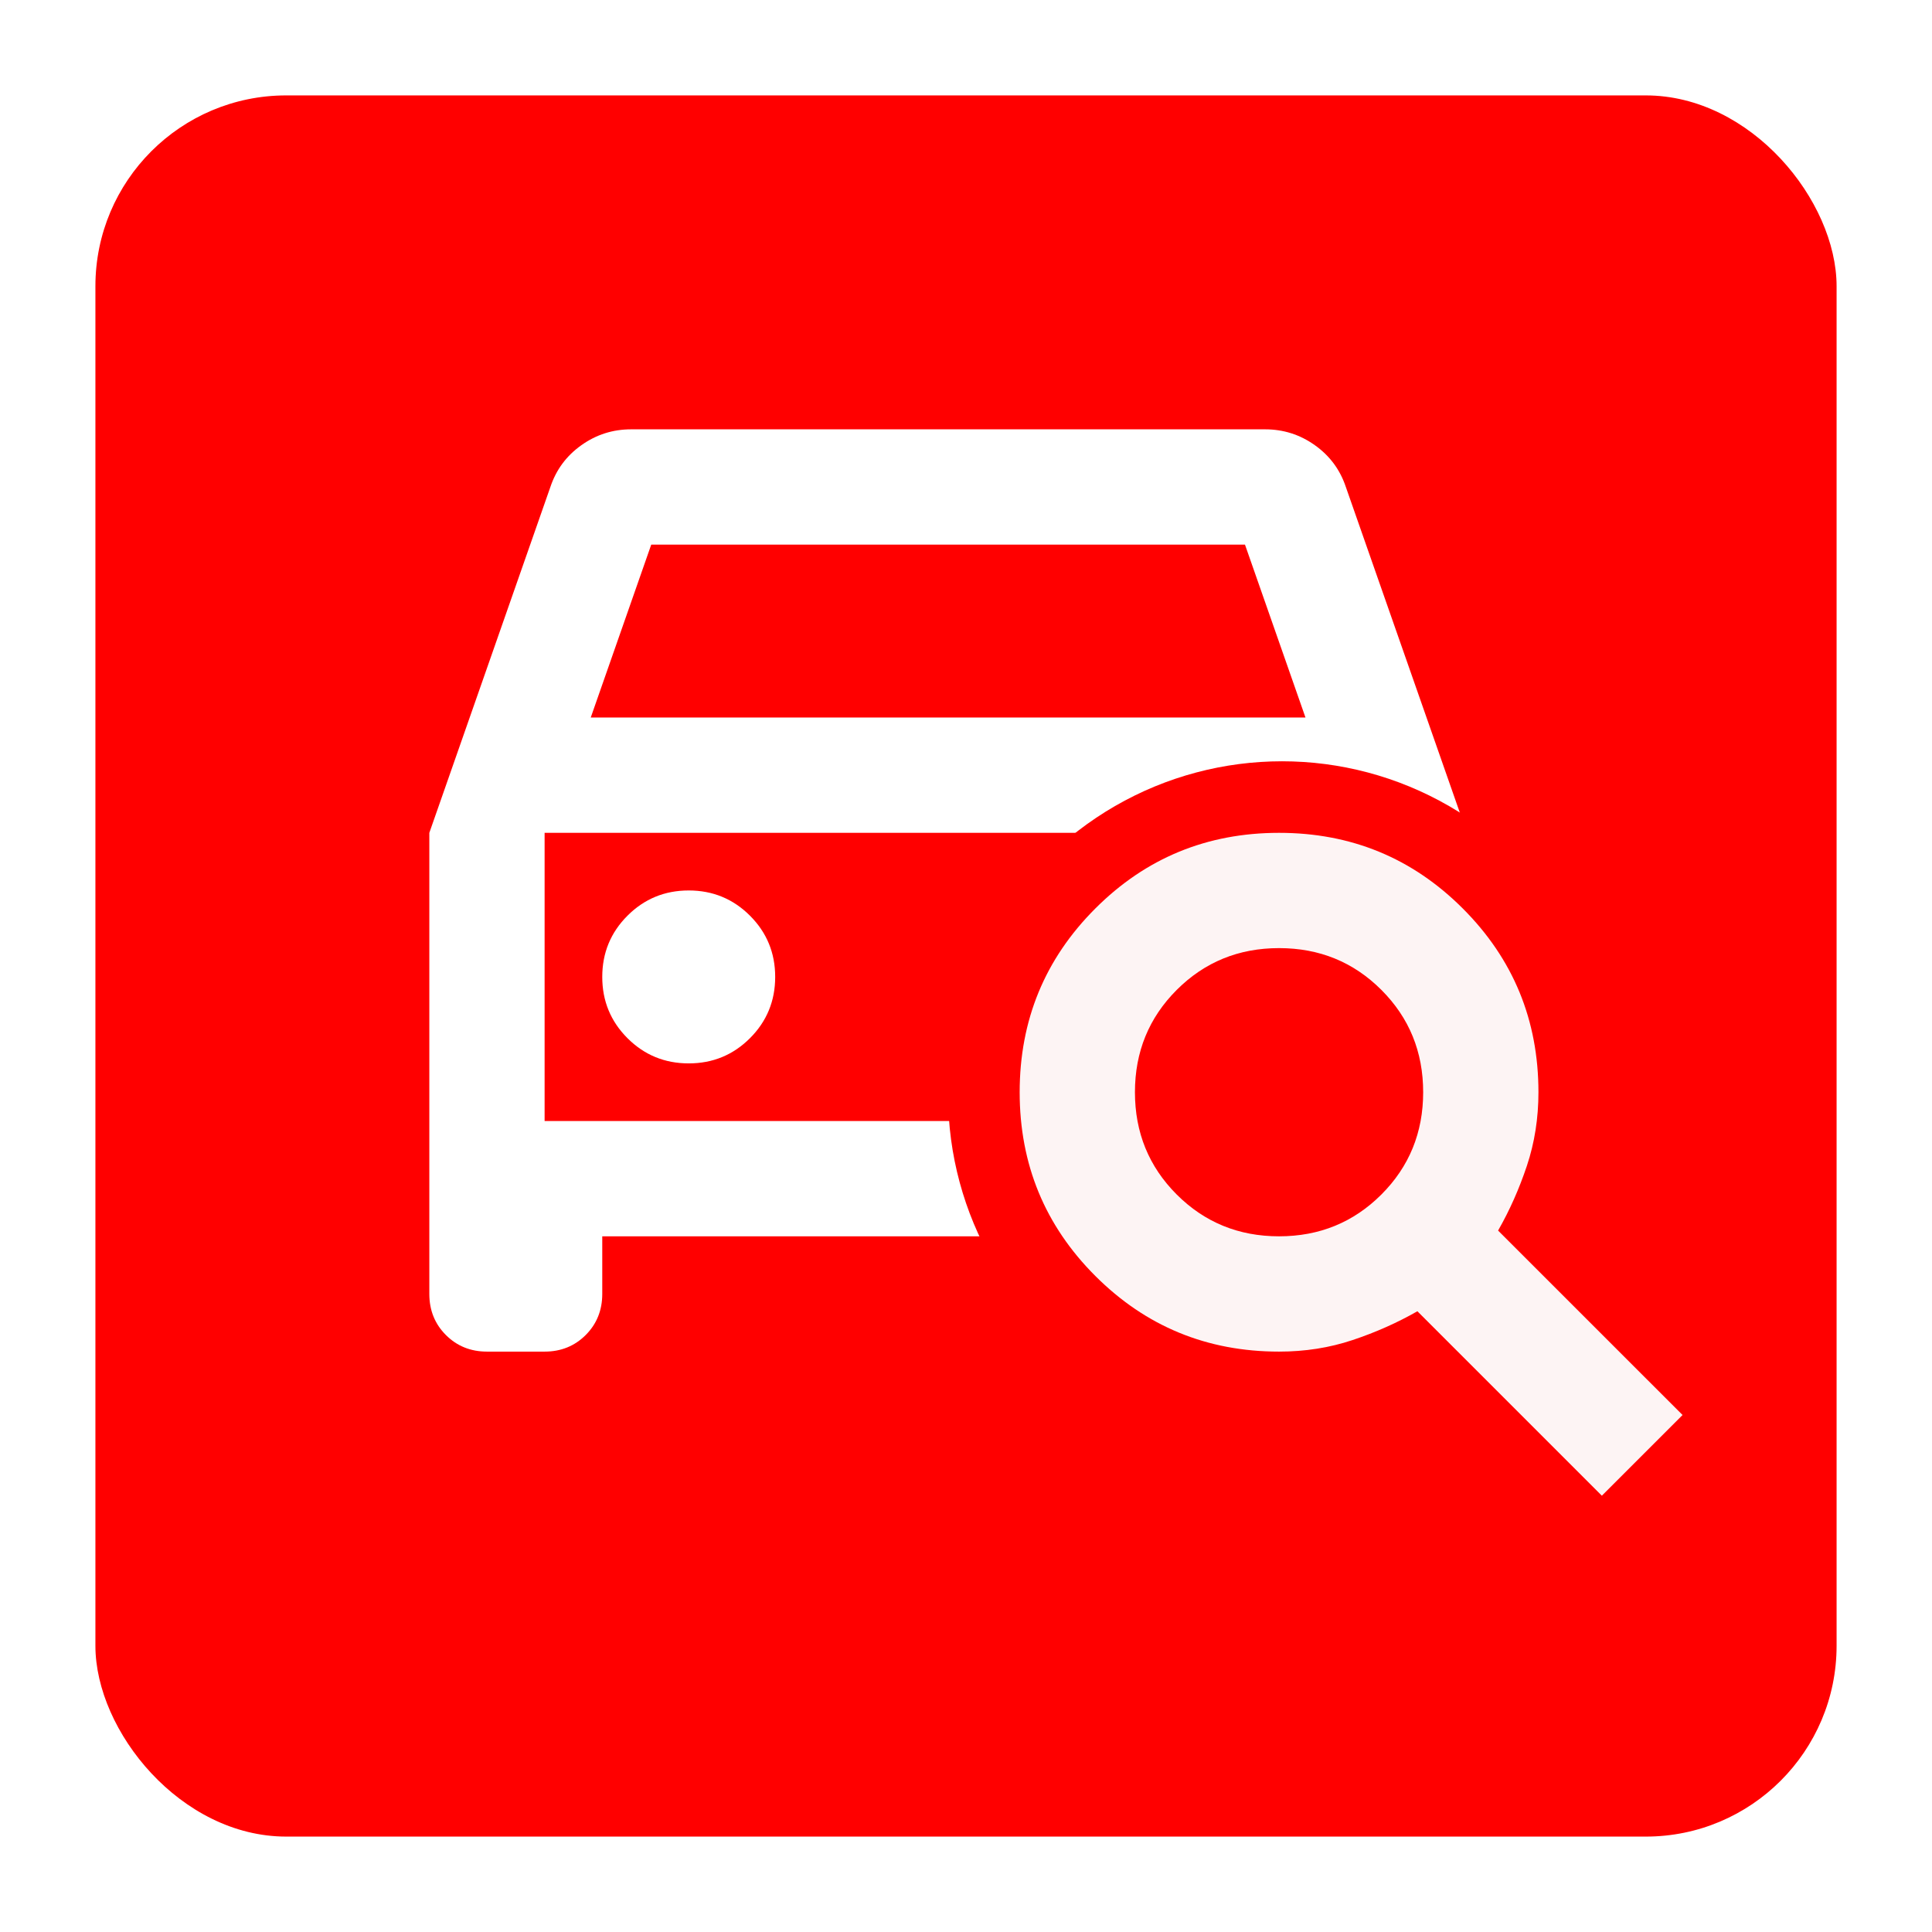 <svg width="81" height="81" viewBox="0 0 81 81" fill="none" xmlns="http://www.w3.org/2000/svg">
<g filter="url(#filter0_d_2187_65)">
<rect x="4" y="1" width="73" height="73" rx="8" fill="#FF0000"/>
</g>
<path d="M25.25 51.833V54.25C25.25 54.935 25.018 55.509 24.555 55.972C24.092 56.435 23.518 56.667 22.833 56.667H20.417C19.732 56.667 19.158 56.435 18.695 55.972C18.232 55.509 18 54.935 18 54.25V34.917L23.075 20.417C23.317 19.692 23.75 19.108 24.374 18.665C24.998 18.221 25.693 18 26.458 18H53.042C53.807 18 54.502 18.221 55.126 18.665C55.75 19.108 56.183 19.692 56.425 20.417L61.5 34.917V54.25C61.5 54.935 61.268 55.509 60.805 55.972C60.342 56.435 59.768 56.667 59.083 56.667H56.667C55.982 56.667 55.408 56.435 54.945 55.972C54.482 55.509 54.25 54.935 54.25 54.25V51.833H25.25ZM24.767 30.083H54.733L52.196 22.833H27.304L24.767 30.083ZM28.875 44.583C29.882 44.583 30.738 44.231 31.443 43.526C32.148 42.821 32.5 41.965 32.5 40.958C32.5 39.951 32.148 39.096 31.443 38.391C30.738 37.686 29.882 37.333 28.875 37.333C27.868 37.333 27.012 37.686 26.307 38.391C25.602 39.096 25.25 39.951 25.25 40.958C25.25 41.965 25.602 42.821 26.307 43.526C27.012 44.231 27.868 44.583 28.875 44.583ZM50.625 44.583C51.632 44.583 52.488 44.231 53.193 43.526C53.898 42.821 54.25 41.965 54.25 40.958C54.25 39.951 53.898 39.096 53.193 38.391C52.488 37.686 51.632 37.333 50.625 37.333C49.618 37.333 48.762 37.686 48.057 38.391C47.352 39.096 47 39.951 47 40.958C47 41.965 47.352 42.821 48.057 43.526C48.762 44.231 49.618 44.583 50.625 44.583ZM22.833 47H56.667V34.917H22.833V47Z" fill="white"/>
<circle cx="53.75" cy="45.917" r="14" fill="#FF0000"/>
<path d="M67.158 62.708L59.425 54.975C58.579 55.458 57.673 55.861 56.706 56.183C55.74 56.506 54.712 56.667 53.625 56.667C50.604 56.667 48.036 55.609 45.922 53.495C43.807 51.38 42.75 48.812 42.75 45.792C42.75 42.771 43.807 40.203 45.922 38.089C48.036 35.974 50.604 34.917 53.625 34.917C56.646 34.917 59.214 35.974 61.328 38.089C63.443 40.203 64.5 42.771 64.5 45.792C64.5 46.879 64.339 47.906 64.017 48.873C63.694 49.84 63.292 50.746 62.808 51.592L70.542 59.325L67.158 62.708ZM53.625 51.833C55.317 51.833 56.746 51.249 57.915 50.081C59.083 48.913 59.667 47.483 59.667 45.792C59.667 44.1 59.083 42.67 57.915 41.502C56.746 40.334 55.317 39.75 53.625 39.75C51.933 39.75 50.504 40.334 49.335 41.502C48.167 42.67 47.583 44.1 47.583 45.792C47.583 47.483 48.167 48.913 49.335 50.081C50.504 51.249 51.933 51.833 53.625 51.833Z" fill="#FDF4F4"/>
<defs>
<filter id="filter0_d_2187_65" x="0" y="0" width="81" height="81" filterUnits="userSpaceOnUse" color-interpolation-filters="sRGB">
<feFlood flood-opacity="0" result="BackgroundImageFix"/>
<feColorMatrix in="SourceAlpha" type="matrix" values="0 0 0 0 0 0 0 0 0 0 0 0 0 0 0 0 0 0 127 0" result="hardAlpha"/>
<feOffset dy="3"/>
<feGaussianBlur stdDeviation="2"/>
<feComposite in2="hardAlpha" operator="out"/>
<feColorMatrix type="matrix" values="0 0 0 0 0 0 0 0 0 0 0 0 0 0 0 0 0 0 0.12 0"/>
<feBlend mode="normal" in2="BackgroundImageFix" result="effect1_dropShadow_2187_65"/>
<feBlend mode="normal" in="SourceGraphic" in2="effect1_dropShadow_2187_65" result="shape"/>
</filter>
</defs>
</svg>
